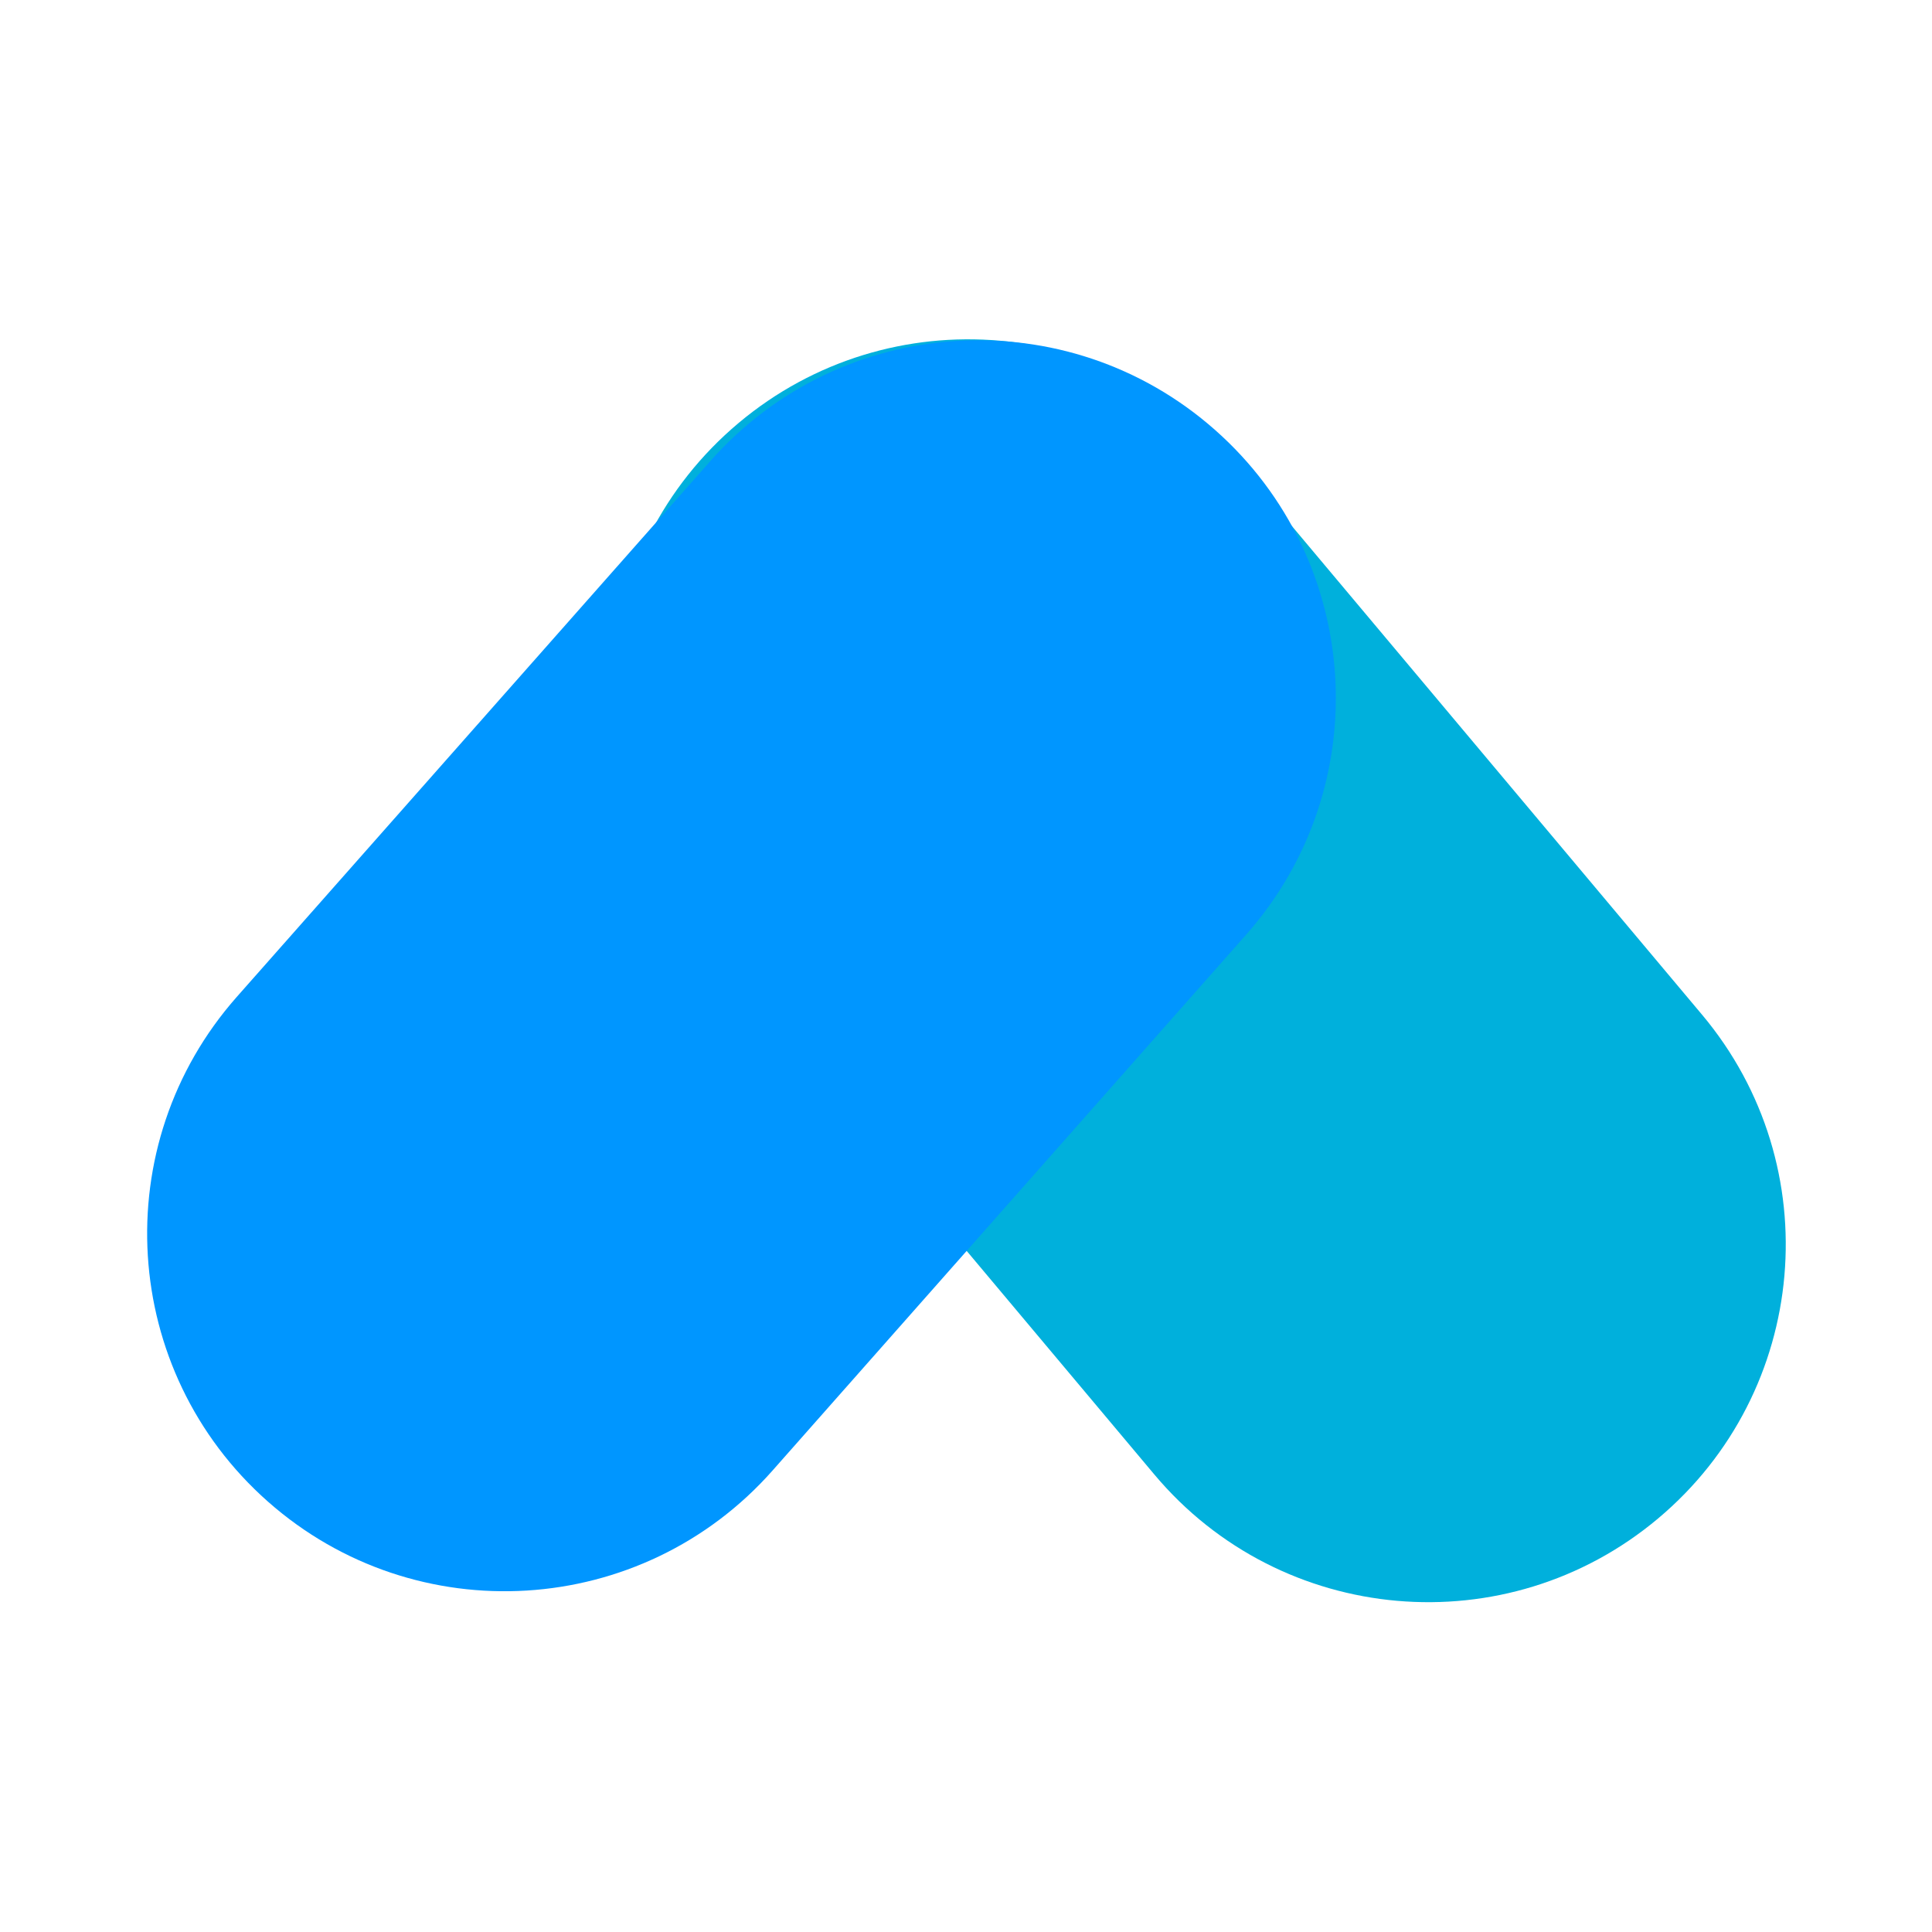 <svg xmlns="http://www.w3.org/2000/svg" xmlnsXlink ="http://www.w3.org/1999/xlink" width="256" zoomAndPan="magnify" viewBox="0 0 192 192" height="256" preserveAspectRatio="xMidYMid meet" version="1.0"><defs><clipPath id="cca98f1cc0"><path d="M 60 33 L 178 33 L 178 160 L 60 160 Z M 60 33 " clipRule="nonzero"/></clipPath><clipPath id="d4214bf96f"><path d="M 137.559 173.75 L 46.184 64.879 L 100.617 19.191 L 191.996 128.062 Z M 137.559 173.75 " clipRule="nonzero"/></clipPath><clipPath id="d28b0f8174"><path d="M 69.027 92.098 C 56.41 77.066 58.371 54.652 73.402 42.035 C 88.434 29.422 110.848 31.379 123.461 46.41 L 169.152 100.844 C 181.766 115.875 179.809 138.289 164.777 150.906 C 149.746 163.523 127.332 161.566 114.715 146.531 Z M 69.027 92.098 " clipRule="nonzero"/></clipPath><clipPath id="79e77df1d0"><path d="M 14 33 L 133 33 L 133 159 L 14 159 Z M 14 33 " clipRule="nonzero"/></clipPath><clipPath id="d74cb62cf1"><path d="M 0 125.695 L 94.125 19.195 L 147.375 66.258 L 53.25 172.758 Z M 0 125.695 " clipRule="nonzero"/></clipPath><clipPath id="20709beefa"><path d="M 70.594 45.82 C 83.59 31.117 106.047 29.73 120.75 42.727 C 135.457 55.723 136.84 78.18 123.844 92.883 L 76.781 146.133 C 63.785 160.84 41.332 162.223 26.625 149.227 C 11.922 136.23 10.535 113.777 23.531 99.07 Z M 70.594 45.82 " clipRule="nonzero"/></clipPath></defs><g clip-path="url(#cca98f1cc0)"><g clip-path="url(#d4214bf96f)"><g clip-path="url(#d28b0f8174)"><path fill="#00b0dc" d="M 137.559 173.75 L 46.184 64.879 L 100.617 19.191 L 191.996 128.062 Z M 137.559 173.75 " fill-opacity="1" fillRule="nonzero"/></g></g></g><g clip-path="url(#79e77df1d0)"><g clip-path="url(#d74cb62cf1)"><g clip-path="url(#20709beefa)"><path fill="#0096ff" d="M 0 125.695 L 94.125 19.195 L 147.375 66.258 L 53.25 172.758 Z M 0 125.695 " fill-opacity="1" fillRule="nonzero"/></g></g></g></svg>